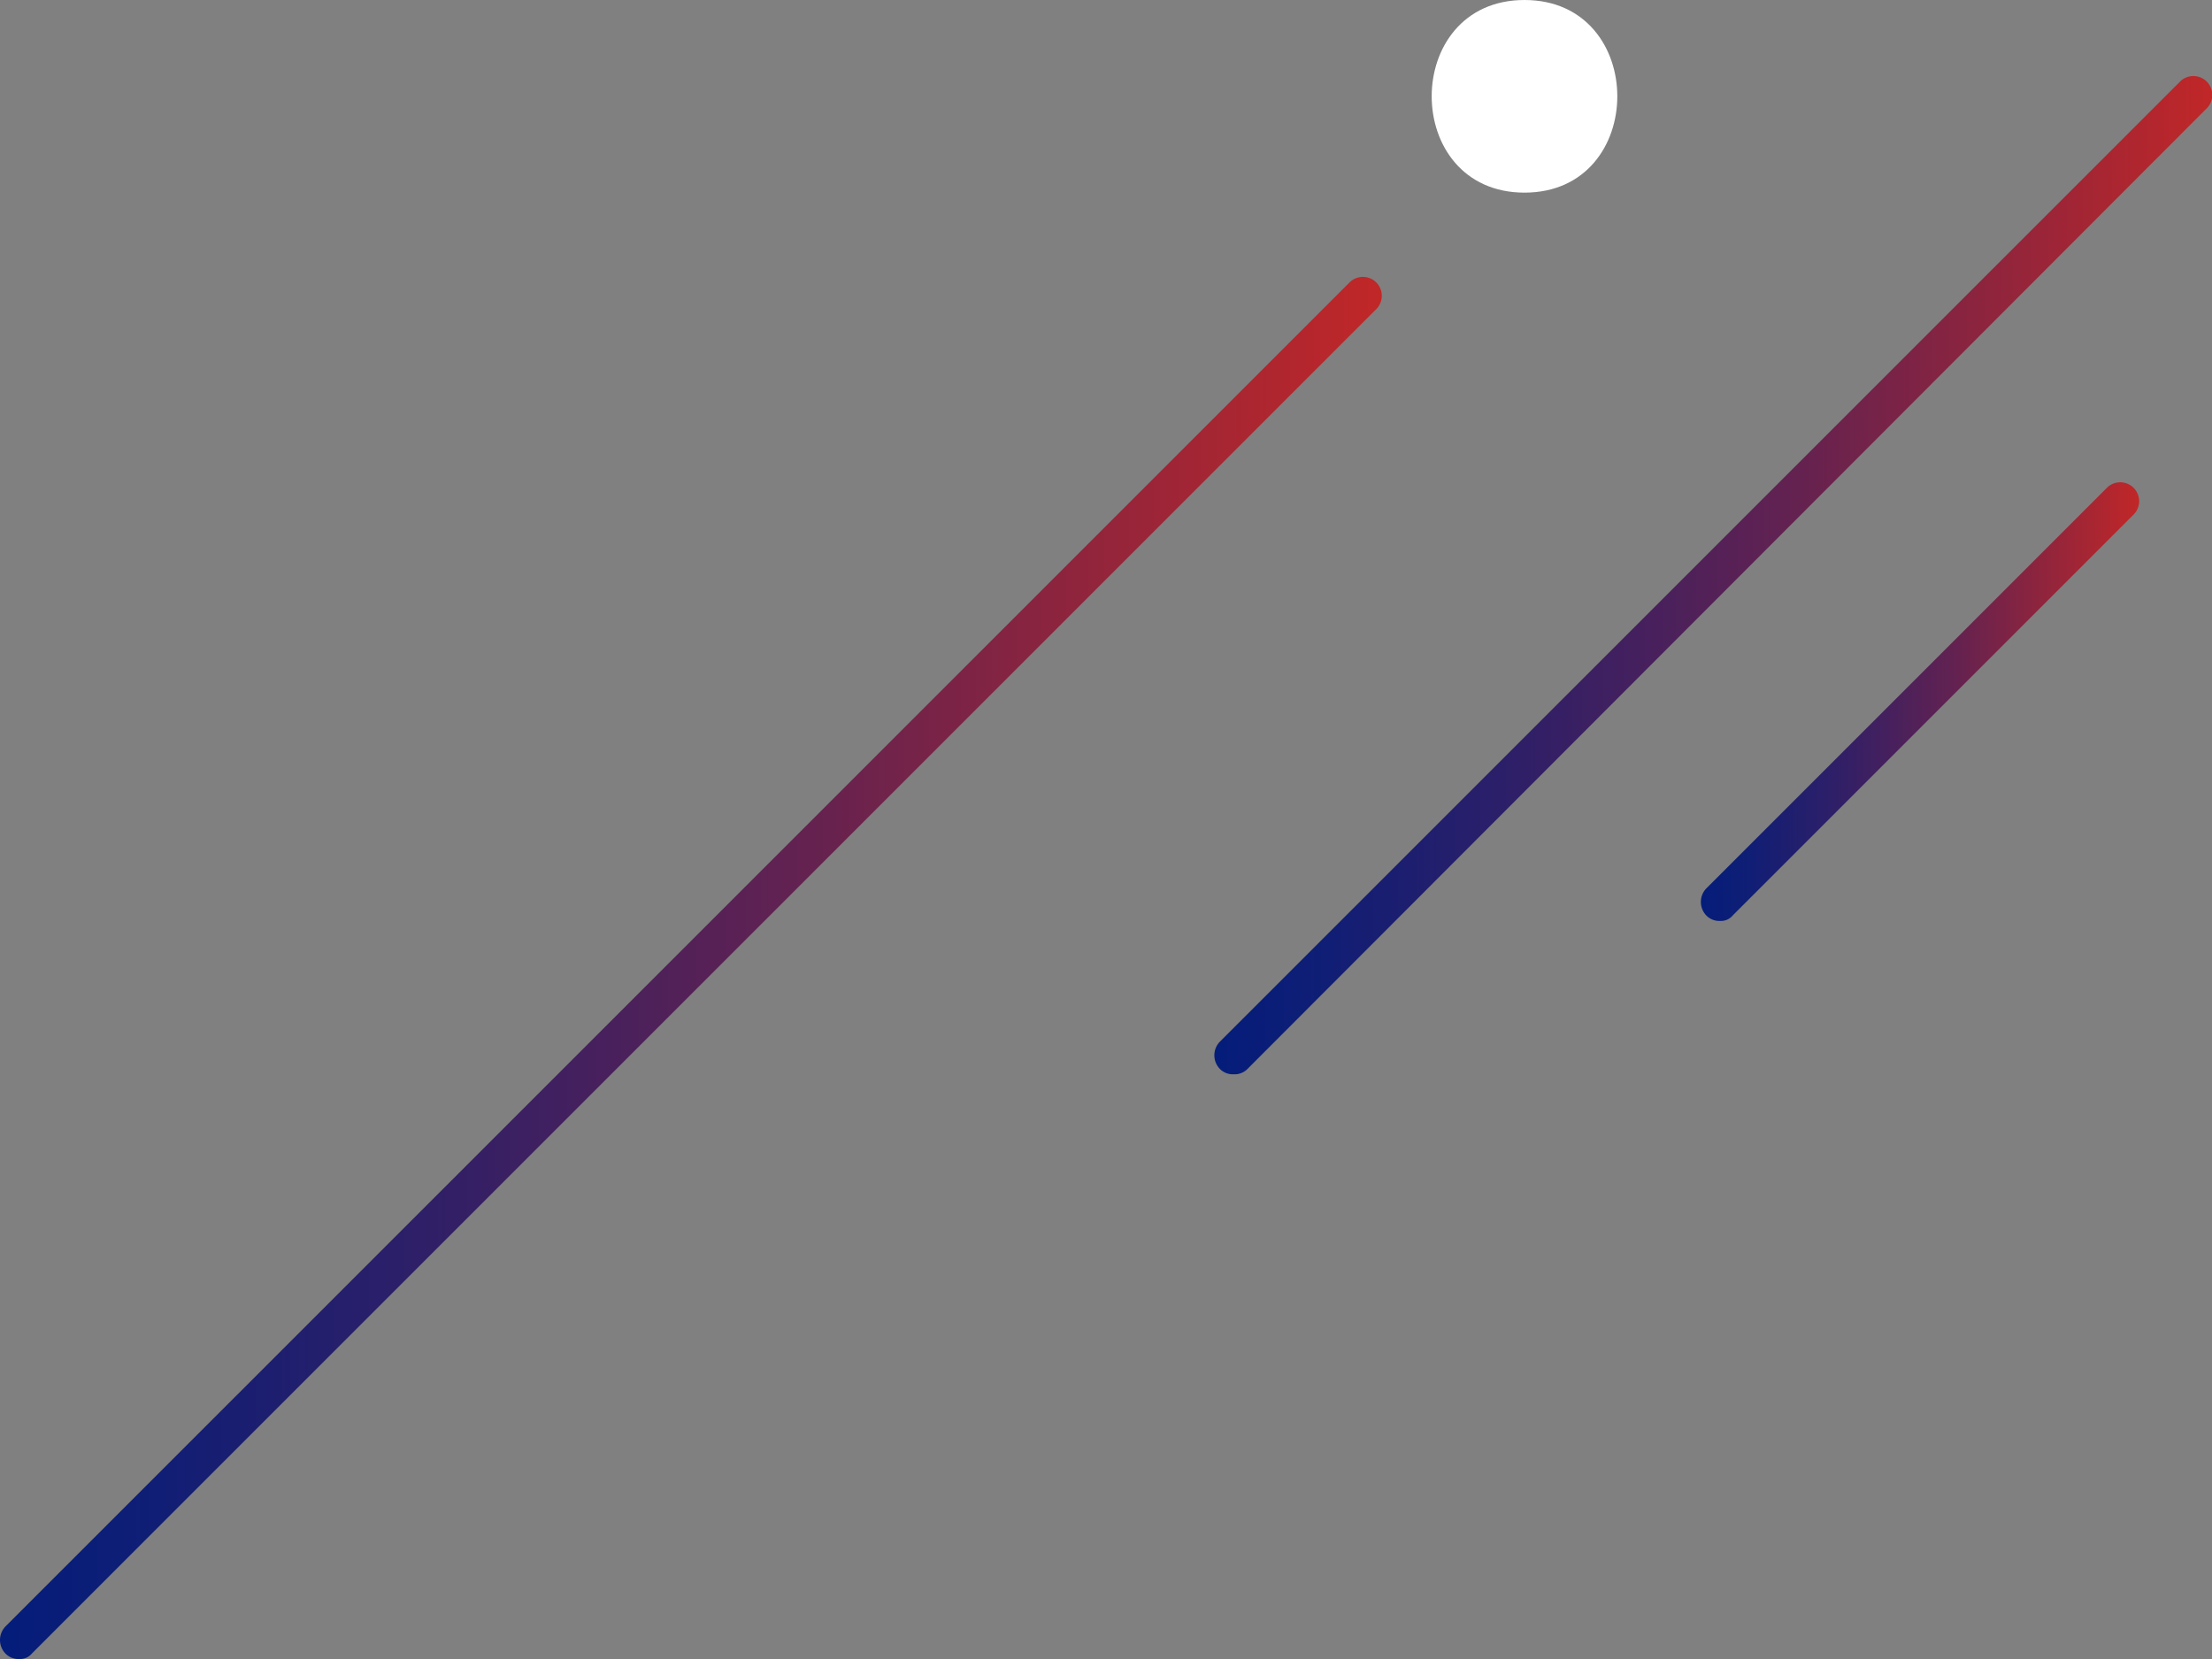 <svg xmlns="http://www.w3.org/2000/svg" xmlns:xlink="http://www.w3.org/1999/xlink" width="240" height="180" viewBox="0 0 240 180">
  <rect x="0" y="0" width="240" height="180" fill="#808080" stroke="none"/>
  <defs>
    <linearGradient id="linear-gradient" y1="0.5" x2="1.001" y2="0.5" gradientUnits="objectBoundingBox">
      <stop offset="0" stop-color="#041d7a"/>
      <stop offset="0.112" stop-color="#101e75"/>
      <stop offset="0.314" stop-color="#301f67"/>
      <stop offset="0.584" stop-color="#642250"/>
      <stop offset="0.909" stop-color="#ac2630"/>
      <stop offset="1" stop-color="#c12727"/>
    </linearGradient>
    <linearGradient id="linear-gradient-2" x1="-0.001" y1="0.499" x2="1.001" y2="0.499" xlink:href="#linear-gradient"/>
    <linearGradient id="linear-gradient-3" x1="0" y1="0.5" x2="1.001" y2="0.5" xlink:href="#linear-gradient"/>
  </defs>
  <g id="haikei_1" transform="translate(-159.096 -2056.958)">
    <g id="XMLID_244_" transform="translate(290.852 2065.235)">
      <path id="XMLID_278_" d="M770.723,747.906a1.958,1.958,0,0,1-1.526-.61,2.122,2.122,0,0,1,0-2.9L873.4,640.2a2.05,2.05,0,0,1,2.9,2.9L772.248,747.3A1.959,1.959,0,0,1,770.723,747.906Z" transform="translate(-768.625 -639.625)" fill="url(#linear-gradient)"/>
    </g>
    <g id="XMLID_245_" transform="translate(343.639 2109.316)">
      <path id="XMLID_275_" d="M805.323,716.086a1.958,1.958,0,0,1-1.526-.61,2.122,2.122,0,0,1,0-2.9l43.48-43.48a2.05,2.05,0,0,1,2.9,2.9l-43.48,43.48A1.656,1.656,0,0,1,805.323,716.086Z" transform="translate(-803.225 -668.525)" fill="url(#linear-gradient-2)"/>
    </g>
    <g id="XMLID_246_" transform="translate(159.096 2087.027)">
      <path id="XMLID_274_" d="M684.423,803.856a1.959,1.959,0,0,1-1.526-.61,2.122,2.122,0,0,1,0-2.9L828.747,654.5a2.05,2.05,0,0,1,2.9,2.9L685.8,803.245A1.656,1.656,0,0,1,684.423,803.856Z" transform="translate(-682.325 -653.925)" fill="url(#linear-gradient-3)"/>
    </g>
    <g id="XMLID_256_" transform="translate(314.434 2056.958)">
      <path id="XMLID_284_" d="M794.169,655.1c13.426,0,13.426-20.9,0-20.9s-13.426,20.9,0,20.9Z" transform="translate(-784.1 -634.2)" fill="#fff"/>
    </g>
  </g>
</svg>
